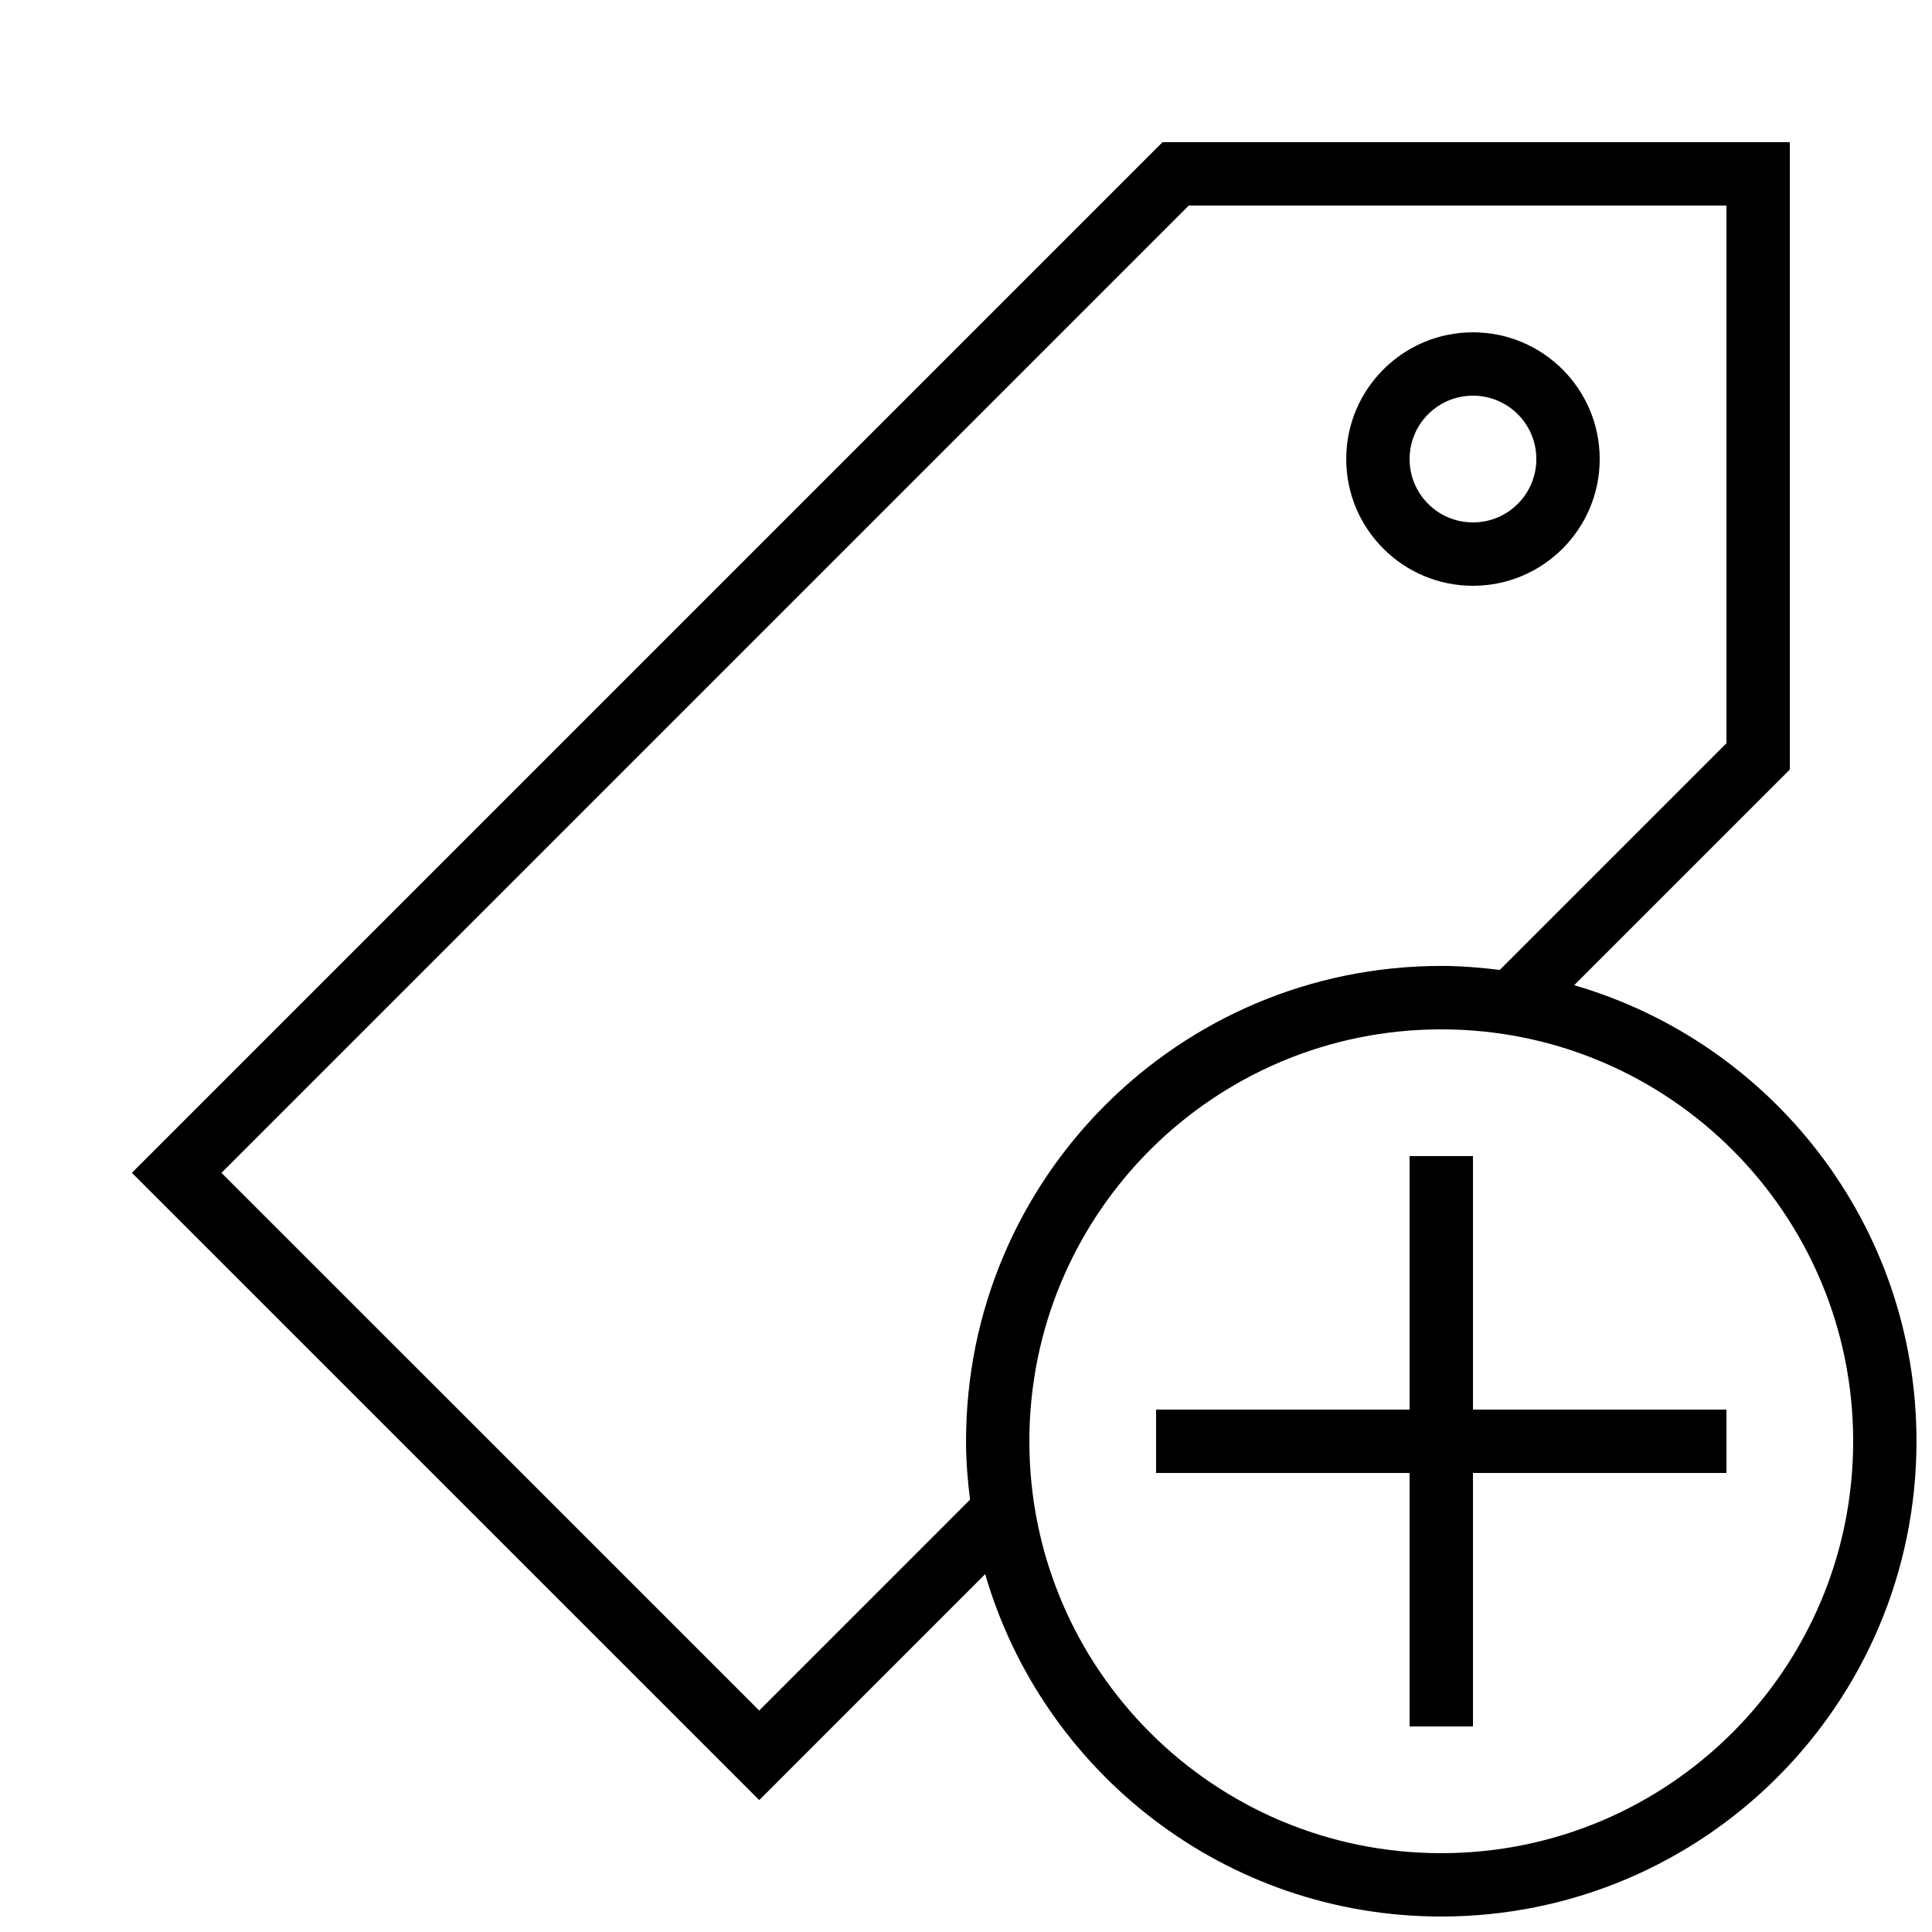 <?xml version="1.0" encoding="UTF-8"?>
<!-- Uploaded to: SVG Repo, www.svgrepo.com, Generator: SVG Repo Mixer Tools -->
<svg width="800px" height="800px" version="1.1" viewBox="144 144 512 512" xmlns="http://www.w3.org/2000/svg">
 <defs>
  <clipPath id="a">
   <path d="m178 181h473.9v470.9h-473.9z"/>
  </clipPath>
 </defs>
 <path d="m534.35 299.24c18.539 0 33.586-15.047 33.586-33.586 0-18.539-15.047-33.586-33.586-33.586-18.539 0-33.586 15.047-33.586 33.586 0 18.539 15.047 33.586 33.586 33.586zm0-50.383c9.285 0 16.793 7.508 16.793 16.793 0 9.285-7.508 16.793-16.793 16.793s-16.793-7.508-16.793-16.793c0-9.285 7.508-16.793 16.793-16.793z"/>
 <g clip-path="url(#a)">
  <path d="m561.17 405.09 57.148-57.148v-166.26h-166.24l-273.13 273.13 166.26 166.24 59.871-59.887c15.25 52.414 63.531 90.734 120.86 90.734 69.574 0 125.95-56.375 125.95-125.95 0.016-57.332-38.305-105.63-90.719-120.86zm-215.97 192.22-142.51-142.49 256.34-256.34h142.5v142.49l-60.07 60.07c-5.09-0.621-10.242-1.059-15.5-1.059-69.574 0-125.95 56.375-125.95 125.95 0 5.258 0.418 10.41 1.059 15.5zm180.75 37.801c-60.289 0-109.16-48.871-109.16-109.16 0-60.289 48.871-109.16 109.16-109.16 60.289 0 109.16 48.871 109.16 109.16 0 60.289-48.871 109.16-109.16 109.16z"/>
 </g>
 <path d="m534.35 450.38h-16.793v67.176h-67.176v16.793h67.176v67.176h16.793v-67.176h67.176v-16.793h-67.176z"/>
</svg>